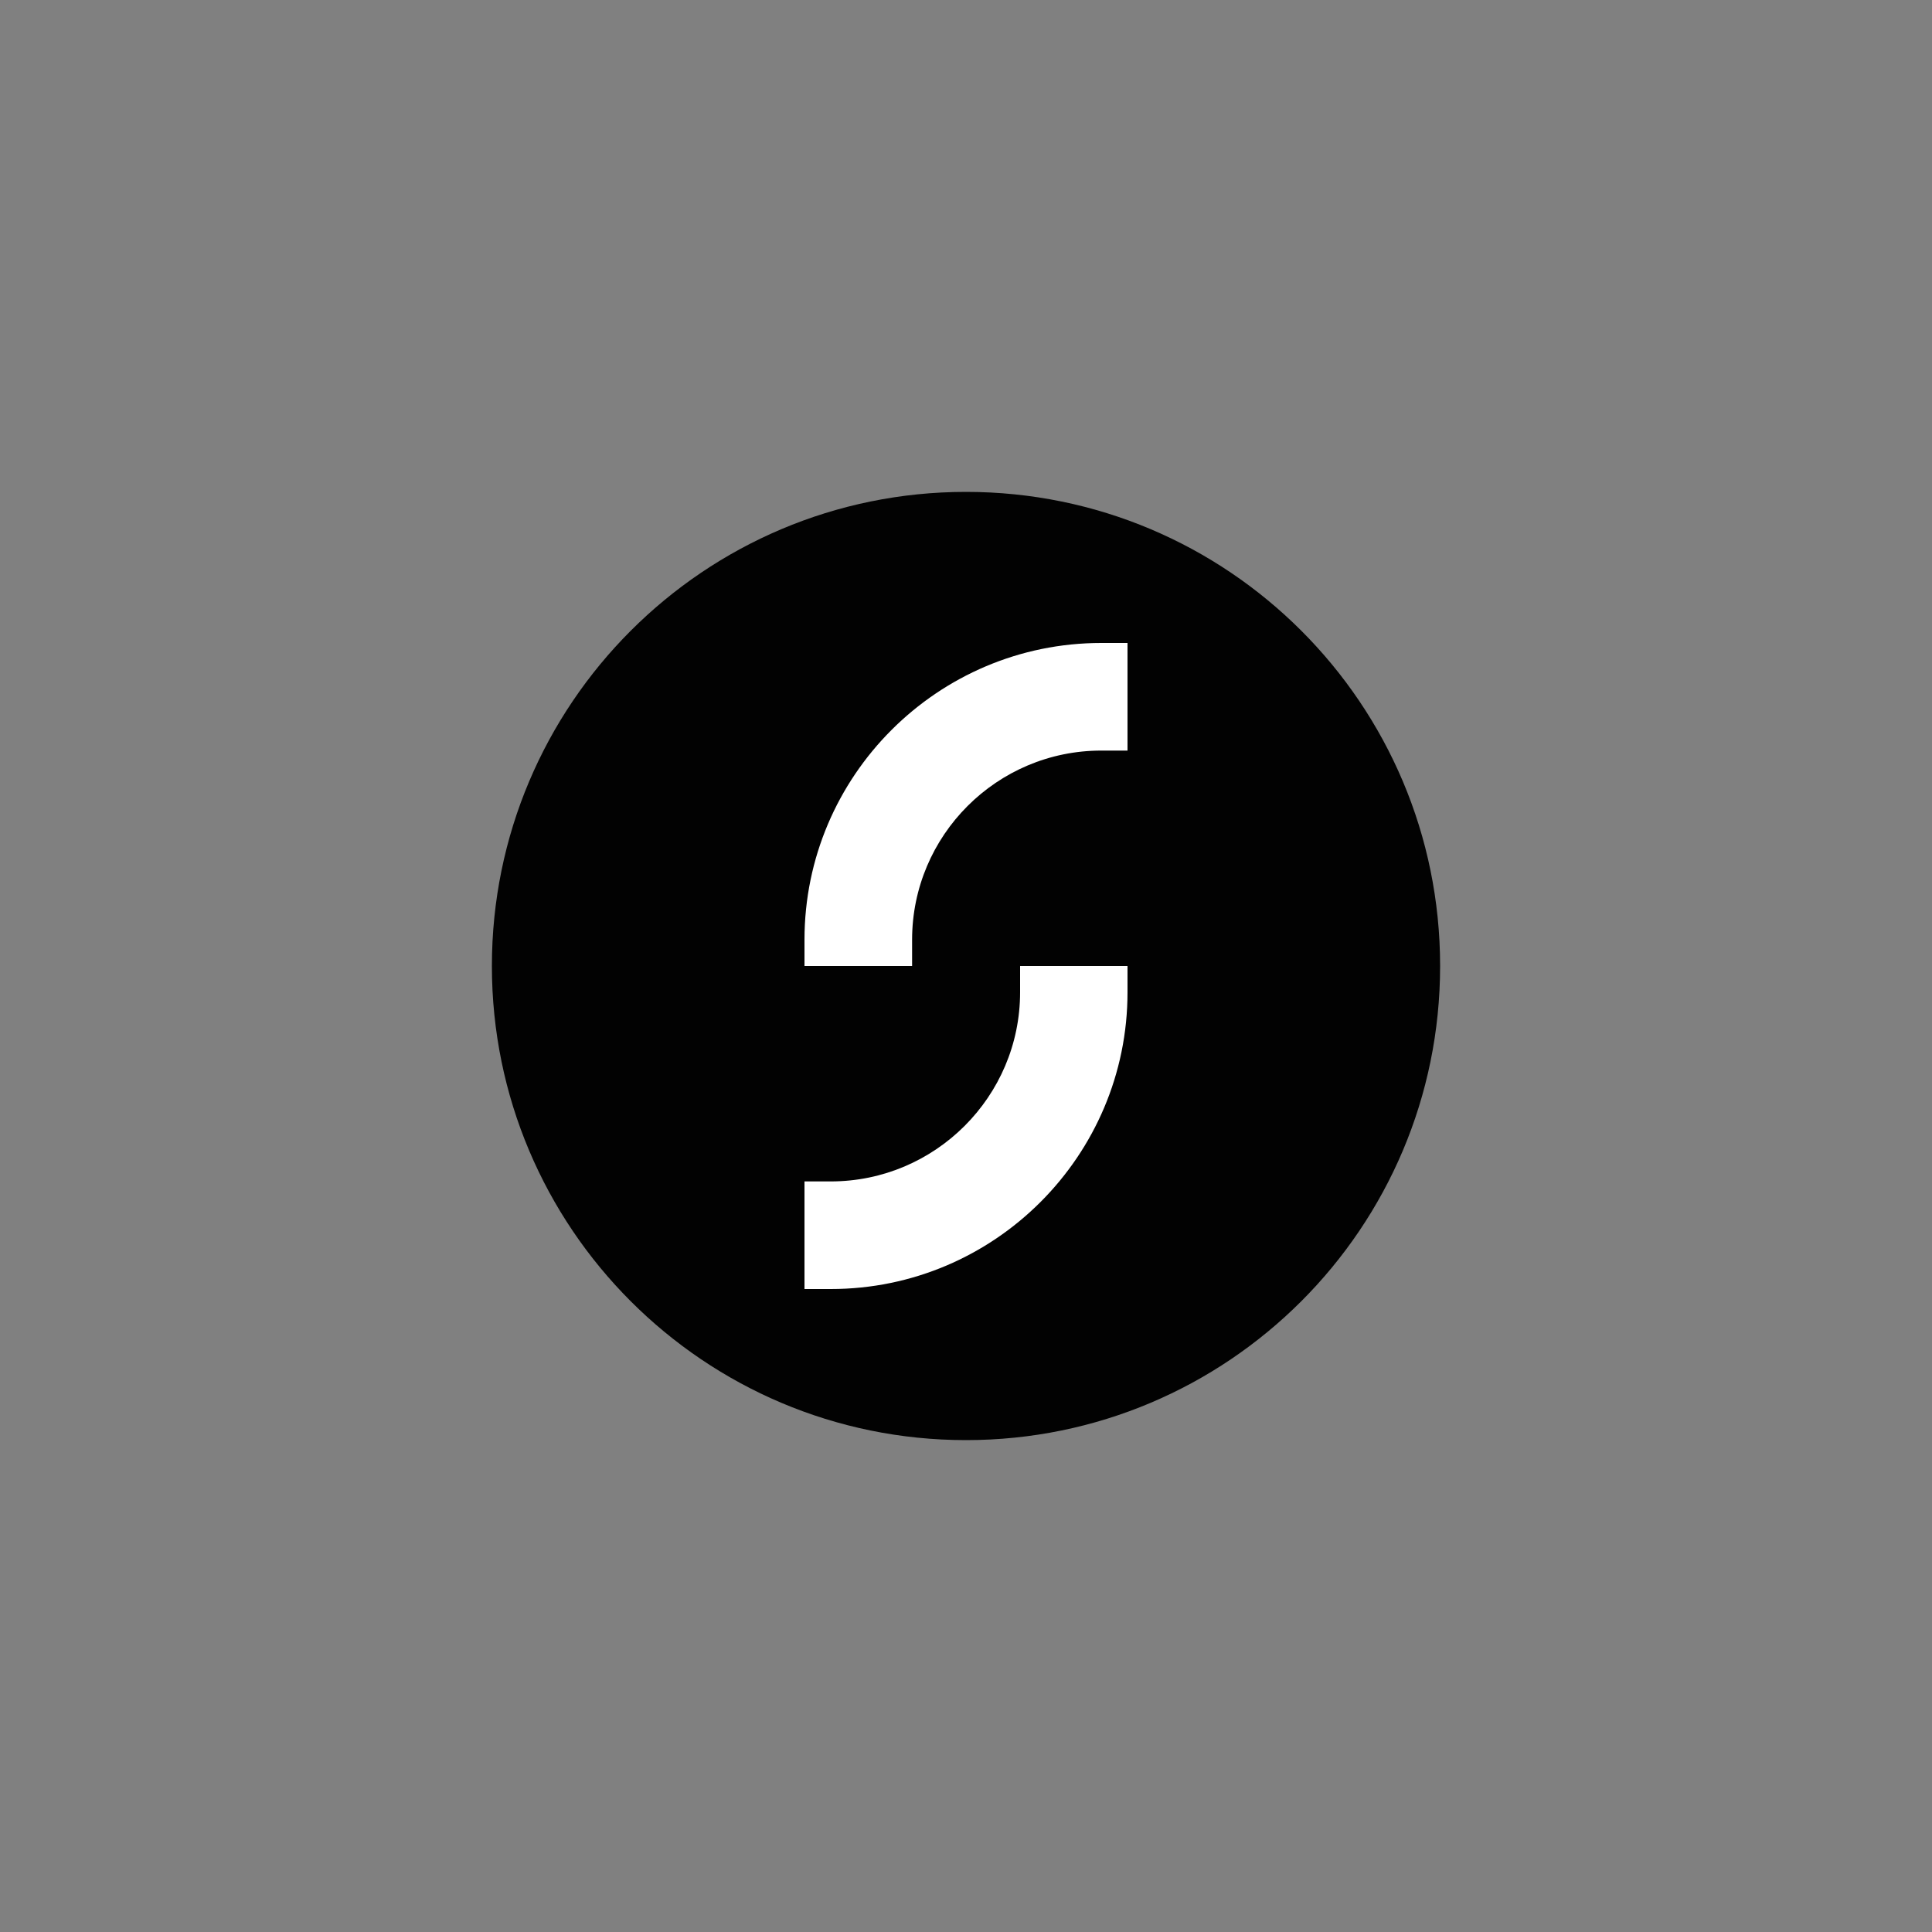 <?xml version="1.0" encoding="utf-8"?>
<!-- Generator: Adobe Illustrator 23.0.1, SVG Export Plug-In . SVG Version: 6.00 Build 0)  -->
<svg version="1.1" id="Layer_1" xmlns="http://www.w3.org/2000/svg" xmlns:xlink="http://www.w3.org/1999/xlink" x="0px" y="0px"
	 viewBox="0 0 1000 1000" style="enable-background:new 0 0 1000 1000;" xml:space="preserve">
<rect x="0" y="0" width="1000" height="1000" fill="#808080" stroke="none"/>
<style type="text/css">
	.st0{fill-rule:evenodd;clip-rule:evenodd;}
	.st1{fill-rule:evenodd;clip-rule:evenodd;fill:#6450A1;}
	.st2{fill-rule:evenodd;clip-rule:evenodd;fill:#FFFFFF;}
	.st3{fill-rule:evenodd;clip-rule:evenodd;fill:#020202;}
	.st4{fill-rule:evenodd;clip-rule:evenodd;fill:#D1D3D4;}
</style>
<g>
	<path class="st3" d="M745.4,500c0,135.6-109.9,245.4-245.4,245.4c-135.6,0-245.4-109.9-245.4-245.4S364.4,254.6,500,254.6
		S745.4,364.4,745.4,500"/>
	<g>
		<path class="st2" d="M416.4,500v-13.6c0-84.7,68.9-153.6,153.6-153.6h13.6v55.7H570c-54,0-97.9,43.9-97.9,97.9V500H416.4"/>
		<path class="st2" d="M583.6,500v13.6c0,84.7-68.9,153.6-153.6,153.6h-13.6v-55.7H430c54,0,98-43.9,98-97.9V500L583.6,500"/>
	</g>
</g>
</svg>
